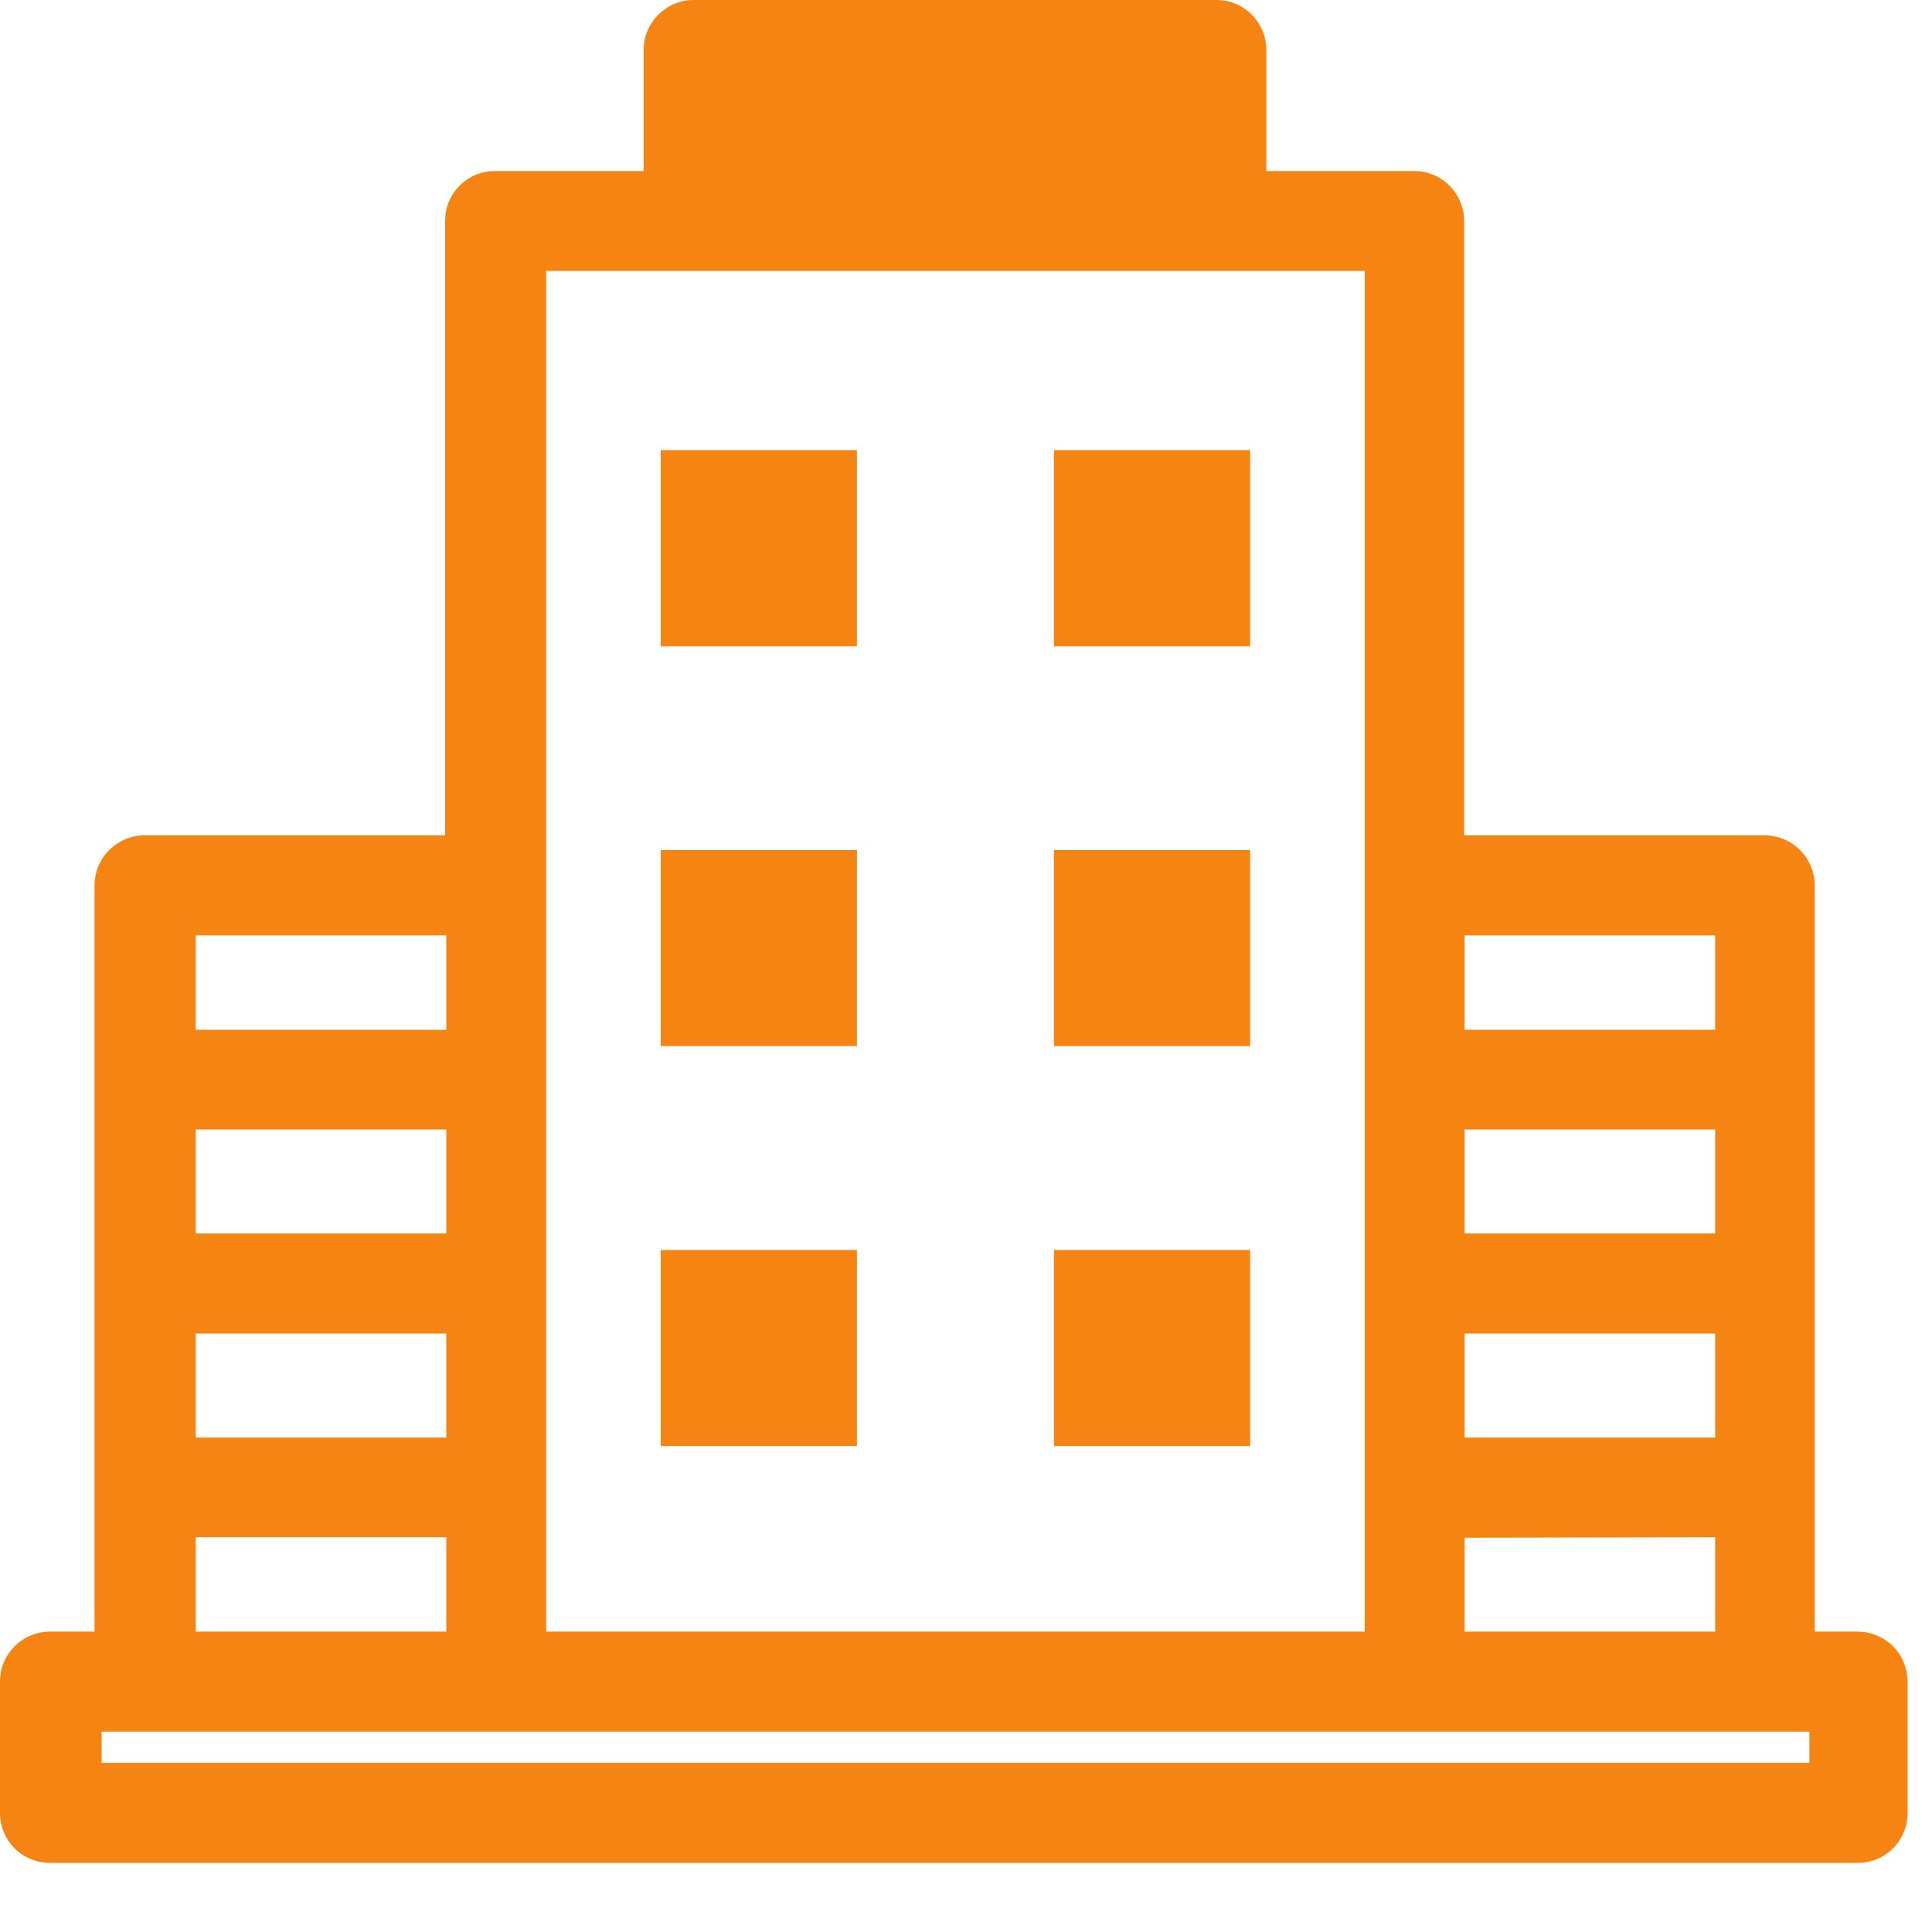 <svg width="13" height="13" viewBox="0 0 13 13" fill="none" xmlns="http://www.w3.org/2000/svg">
<path d="M4.446 5.72H5.766V7.039H4.446V5.72ZM7.092 5.72H8.412V7.039H7.092V5.72ZM4.446 8.411H5.766V9.73H4.446V8.411ZM7.092 8.411H8.412V9.73H7.092V8.411ZM4.446 3.029H5.766V4.349H4.446V3.029ZM7.092 3.029H8.412V4.349H7.092V3.029Z" fill="#F68412"/>
<path d="M12.511 10.979H12.211V5.958C12.211 5.869 12.175 5.783 12.112 5.72C12.049 5.657 11.963 5.621 11.874 5.621H9.852V1.487C9.852 1.398 9.816 1.312 9.753 1.249C9.69 1.186 9.605 1.151 9.516 1.151H8.521V0.336C8.521 0.247 8.485 0.161 8.422 0.098C8.359 0.035 8.274 0 8.185 0H4.667C4.578 0 4.493 0.036 4.43 0.099C4.367 0.162 4.331 0.247 4.331 0.336V1.151H3.331C3.287 1.151 3.243 1.159 3.202 1.176C3.161 1.193 3.124 1.218 3.093 1.249C3.062 1.28 3.037 1.317 3.02 1.358C3.003 1.399 2.995 1.443 2.995 1.487V5.621H0.973C0.884 5.621 0.798 5.657 0.735 5.72C0.671 5.783 0.636 5.869 0.636 5.958V10.979H0.336C0.292 10.979 0.248 10.988 0.207 11.005C0.166 11.022 0.129 11.046 0.098 11.078C0.067 11.109 0.042 11.146 0.025 11.187C0.008 11.228 -0 11.272 1.5128e-06 11.316V12.199C1.5128e-06 12.288 0.035 12.374 0.098 12.437C0.161 12.5 0.247 12.535 0.336 12.535H12.5C12.589 12.535 12.675 12.5 12.738 12.437C12.801 12.374 12.836 12.288 12.836 12.199V11.316C12.836 11.272 12.827 11.228 12.81 11.187C12.794 11.146 12.769 11.109 12.738 11.078C12.707 11.046 12.669 11.022 12.629 11.005C12.588 10.988 12.544 10.979 12.5 10.979H12.511ZM3.003 8.3H1.317V7.6H3.003V8.3ZM3.003 8.973V9.673H1.317V8.973H3.003ZM11.541 8.3H9.855V7.6H11.541V8.3ZM11.541 8.973V9.673H9.855V8.973H11.541ZM11.541 10.344V10.979H9.855V10.347L11.541 10.344ZM11.541 6.294V6.929H9.855V6.294H11.541ZM3.675 1.823H9.183V10.979H3.675V1.823ZM3.003 6.294V6.929H1.317V6.294H3.003ZM1.317 10.344H3.003V10.979H1.317V10.344ZM12.175 11.862H0.684V11.652H12.175V11.862Z" fill="#F68412"/>
</svg>

